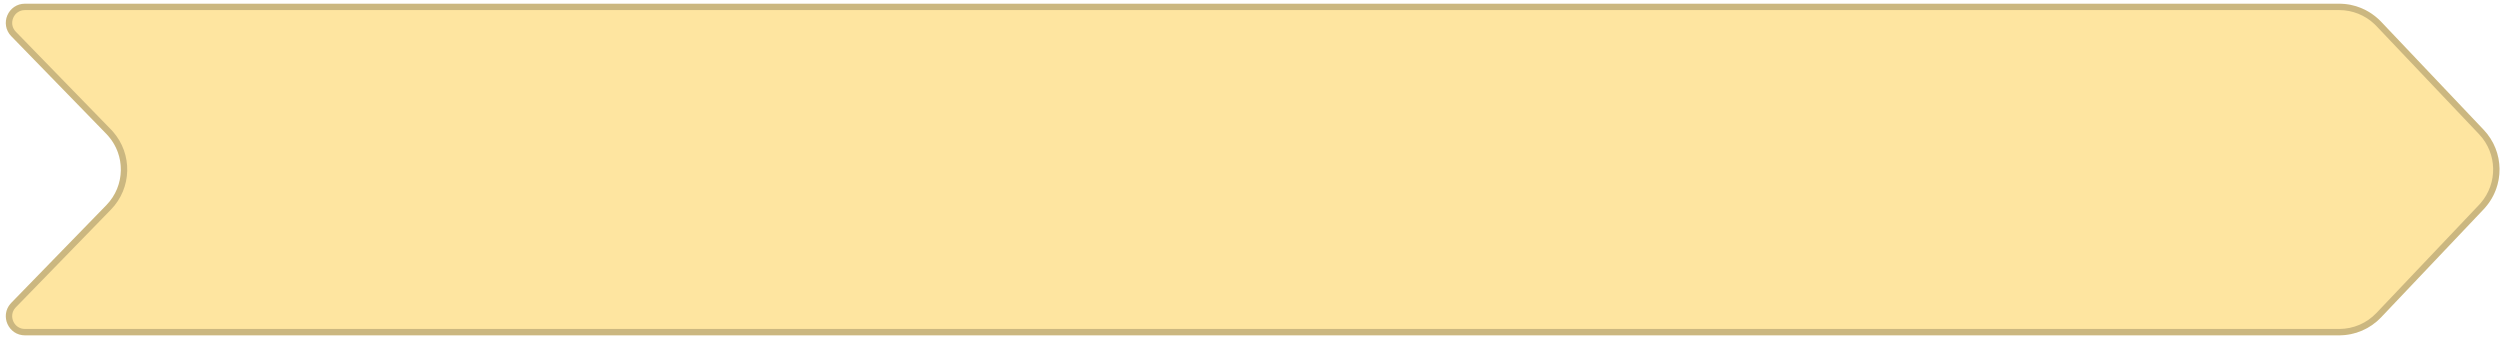 <svg width="392" height="53" viewBox="0 0 392 53" fill="none" xmlns="http://www.w3.org/2000/svg">
<path d="M1.765 5.674C-0.085 3.772 1.262 0.581 3.915 0.581H366.791C369.272 0.581 371.643 1.6 373.351 3.4L389.443 20.356C392.754 23.846 392.754 29.317 389.443 32.807L373.351 49.763C371.643 51.562 369.272 52.581 366.791 52.581H3.915C1.262 52.581 -0.085 49.39 1.765 47.489L16.684 32.161C19.707 29.055 19.707 24.107 16.684 21.001L1.765 5.674Z" fill="#FEBE12" fill-opacity="0.4"/>
<path d="M3.915 1.081H366.791C368.988 1.081 371.095 1.927 372.679 3.434L372.988 3.743L389.08 20.7C392.111 23.894 392.205 28.844 389.364 32.148L389.08 32.462L372.988 49.419C371.375 51.119 369.134 52.081 366.791 52.081H3.915C1.773 52.081 0.653 49.586 1.986 47.989L2.124 47.837L17.043 32.51C20.154 29.313 20.251 24.28 17.334 20.968L17.043 20.653L2.124 5.325C0.582 3.741 1.704 1.081 3.915 1.081Z" stroke="black" stroke-opacity="0.2"/>
</svg>
